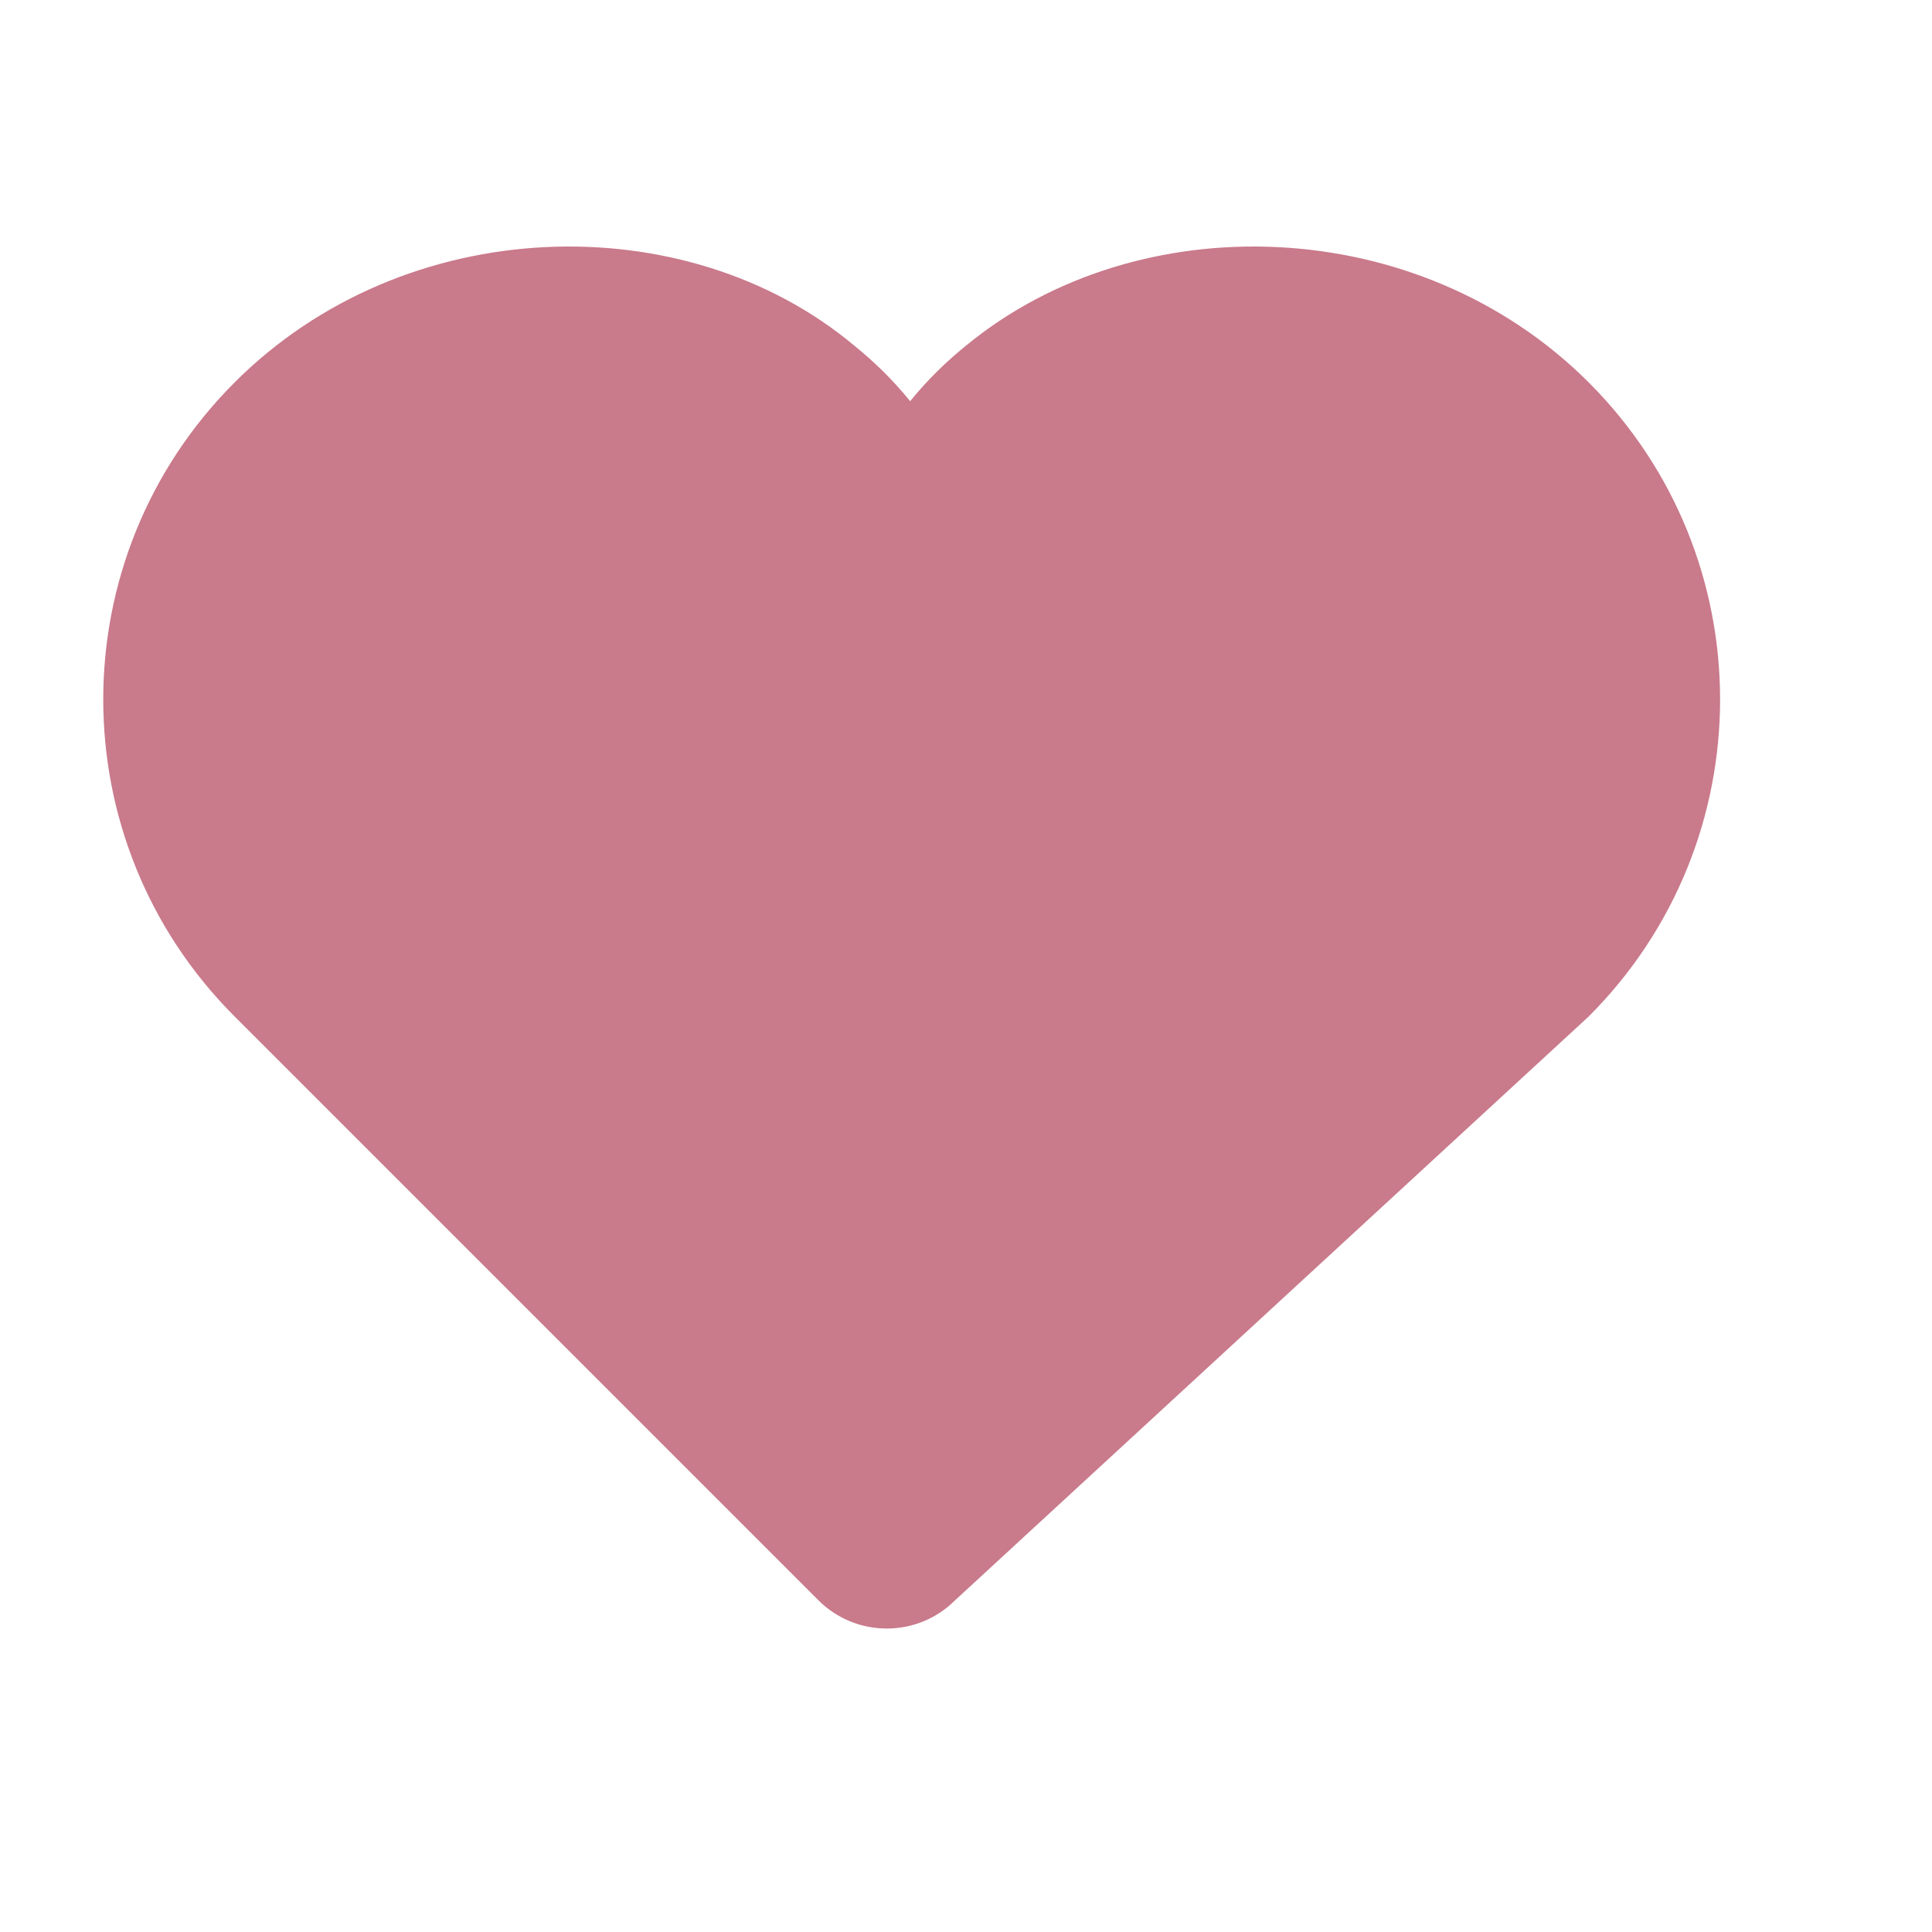 <svg xmlns="http://www.w3.org/2000/svg" viewBox="0 0 512 512"><path fill="#c97a8b" d="M421.04 101.36c-45.2-45.2-119.6-47.2-165.04-9.76-5.36 4.32-10.4 9.28-14.8 14.72-4.4-5.44-9.44-10.4-14.8-14.72-44.72-37.44-119.12-35.44-164.24 9.76-46.4 46.4-46.4 121.6 0 168l154.72 154.72c10 10 26.24 10 36.24 6.319284523215174e-6l167.92-154.72c46.4-46.4 46.4-121.6 0-168"/></svg>